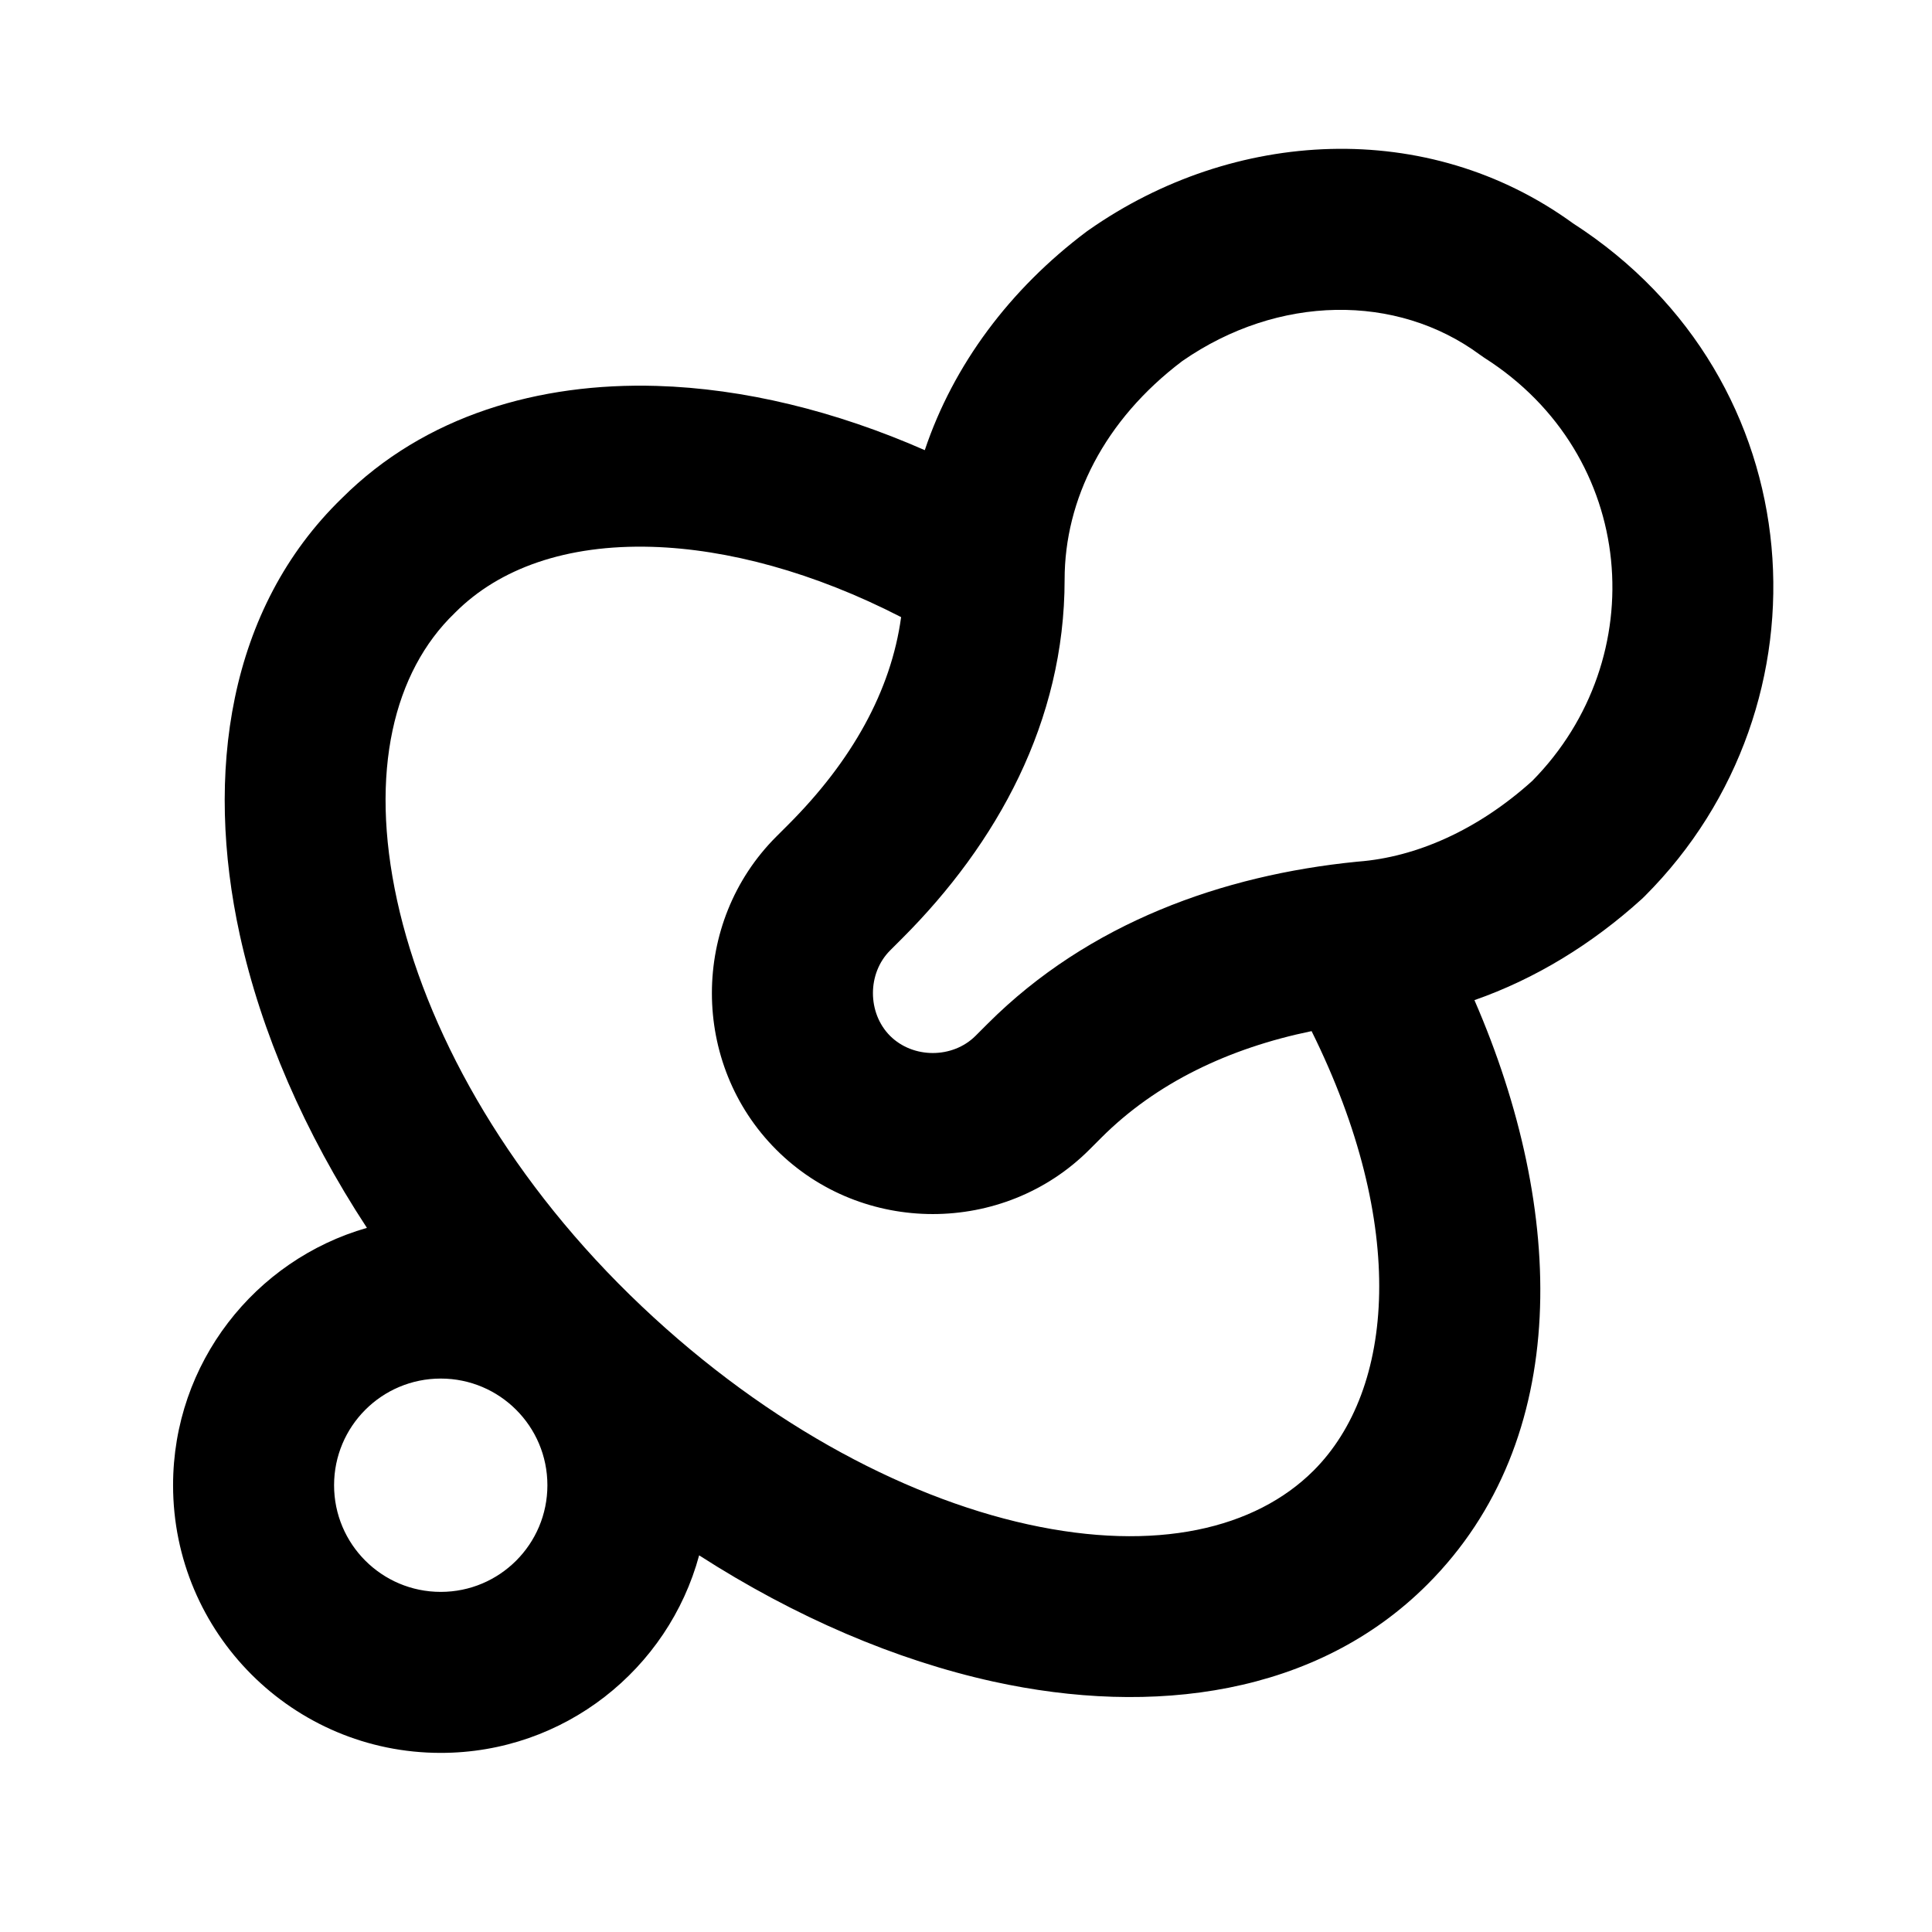<svg width="24" height="24" viewBox="0 0 24 24" fill="none" xmlns="http://www.w3.org/2000/svg">
<path fill-rule="evenodd" clip-rule="evenodd" d="M20.432 11.132C22.807 8.757 22.552 4.715 19.54 2.774C17.729 1.459 15.322 1.599 13.527 2.856C13.518 2.862 13.509 2.868 13.5 2.875C12.543 3.593 11.843 4.534 11.488 5.592C10.376 5.104 9.238 4.826 8.158 4.794C6.697 4.751 5.279 5.16 4.249 6.187C2.83 7.562 2.542 9.616 2.979 11.614C3.244 12.822 3.781 14.068 4.558 15.253C3.168 15.651 2.15 16.932 2.15 18.45C2.15 20.286 3.639 21.775 5.475 21.775C7.01 21.775 8.302 20.735 8.685 19.321C9.881 20.09 11.13 20.623 12.338 20.889C14.322 21.325 16.355 21.06 17.732 19.682C19.532 17.882 19.455 15.044 18.316 12.424C19.07 12.161 19.778 11.728 20.398 11.165C20.409 11.154 20.421 11.143 20.432 11.132ZM16.293 12.809C15.264 13.021 14.362 13.452 13.682 14.132L13.532 14.282L12.839 13.589L13.532 14.282C12.467 15.348 10.708 15.348 9.643 14.282C8.577 13.216 8.577 11.458 9.643 10.393L9.793 10.243C10.581 9.455 11.069 8.583 11.194 7.666C10.111 7.109 9.037 6.821 8.098 6.793C7.031 6.762 6.201 7.063 5.657 7.607L5.645 7.619C4.894 8.344 4.583 9.586 4.933 11.186C5.28 12.771 6.257 14.552 7.824 16.085C9.399 17.625 11.187 18.588 12.768 18.936C14.365 19.287 15.595 18.99 16.318 18.268C17.327 17.259 17.489 15.223 16.293 12.809ZM13.225 7.2C13.225 6.205 13.717 5.218 14.687 4.485C15.88 3.657 17.35 3.645 18.382 4.405C18.4 4.418 18.419 4.431 18.438 4.444C20.343 5.655 20.534 8.181 19.034 9.701C18.353 10.315 17.588 10.648 16.873 10.703L16.851 10.705C15.193 10.871 13.526 11.46 12.268 12.718L12.975 13.425L12.268 12.718L12.118 12.868C11.833 13.152 11.342 13.152 11.057 12.868C10.773 12.583 10.773 12.091 11.057 11.807L11.207 11.657C12.387 10.477 13.225 8.962 13.225 7.2ZM5.475 17.125C4.743 17.125 4.15 17.718 4.15 18.45C4.15 19.182 4.743 19.775 5.475 19.775C6.207 19.775 6.8 19.182 6.8 18.45C6.8 17.718 6.207 17.125 5.475 17.125Z" fill="black"/>
</svg>
